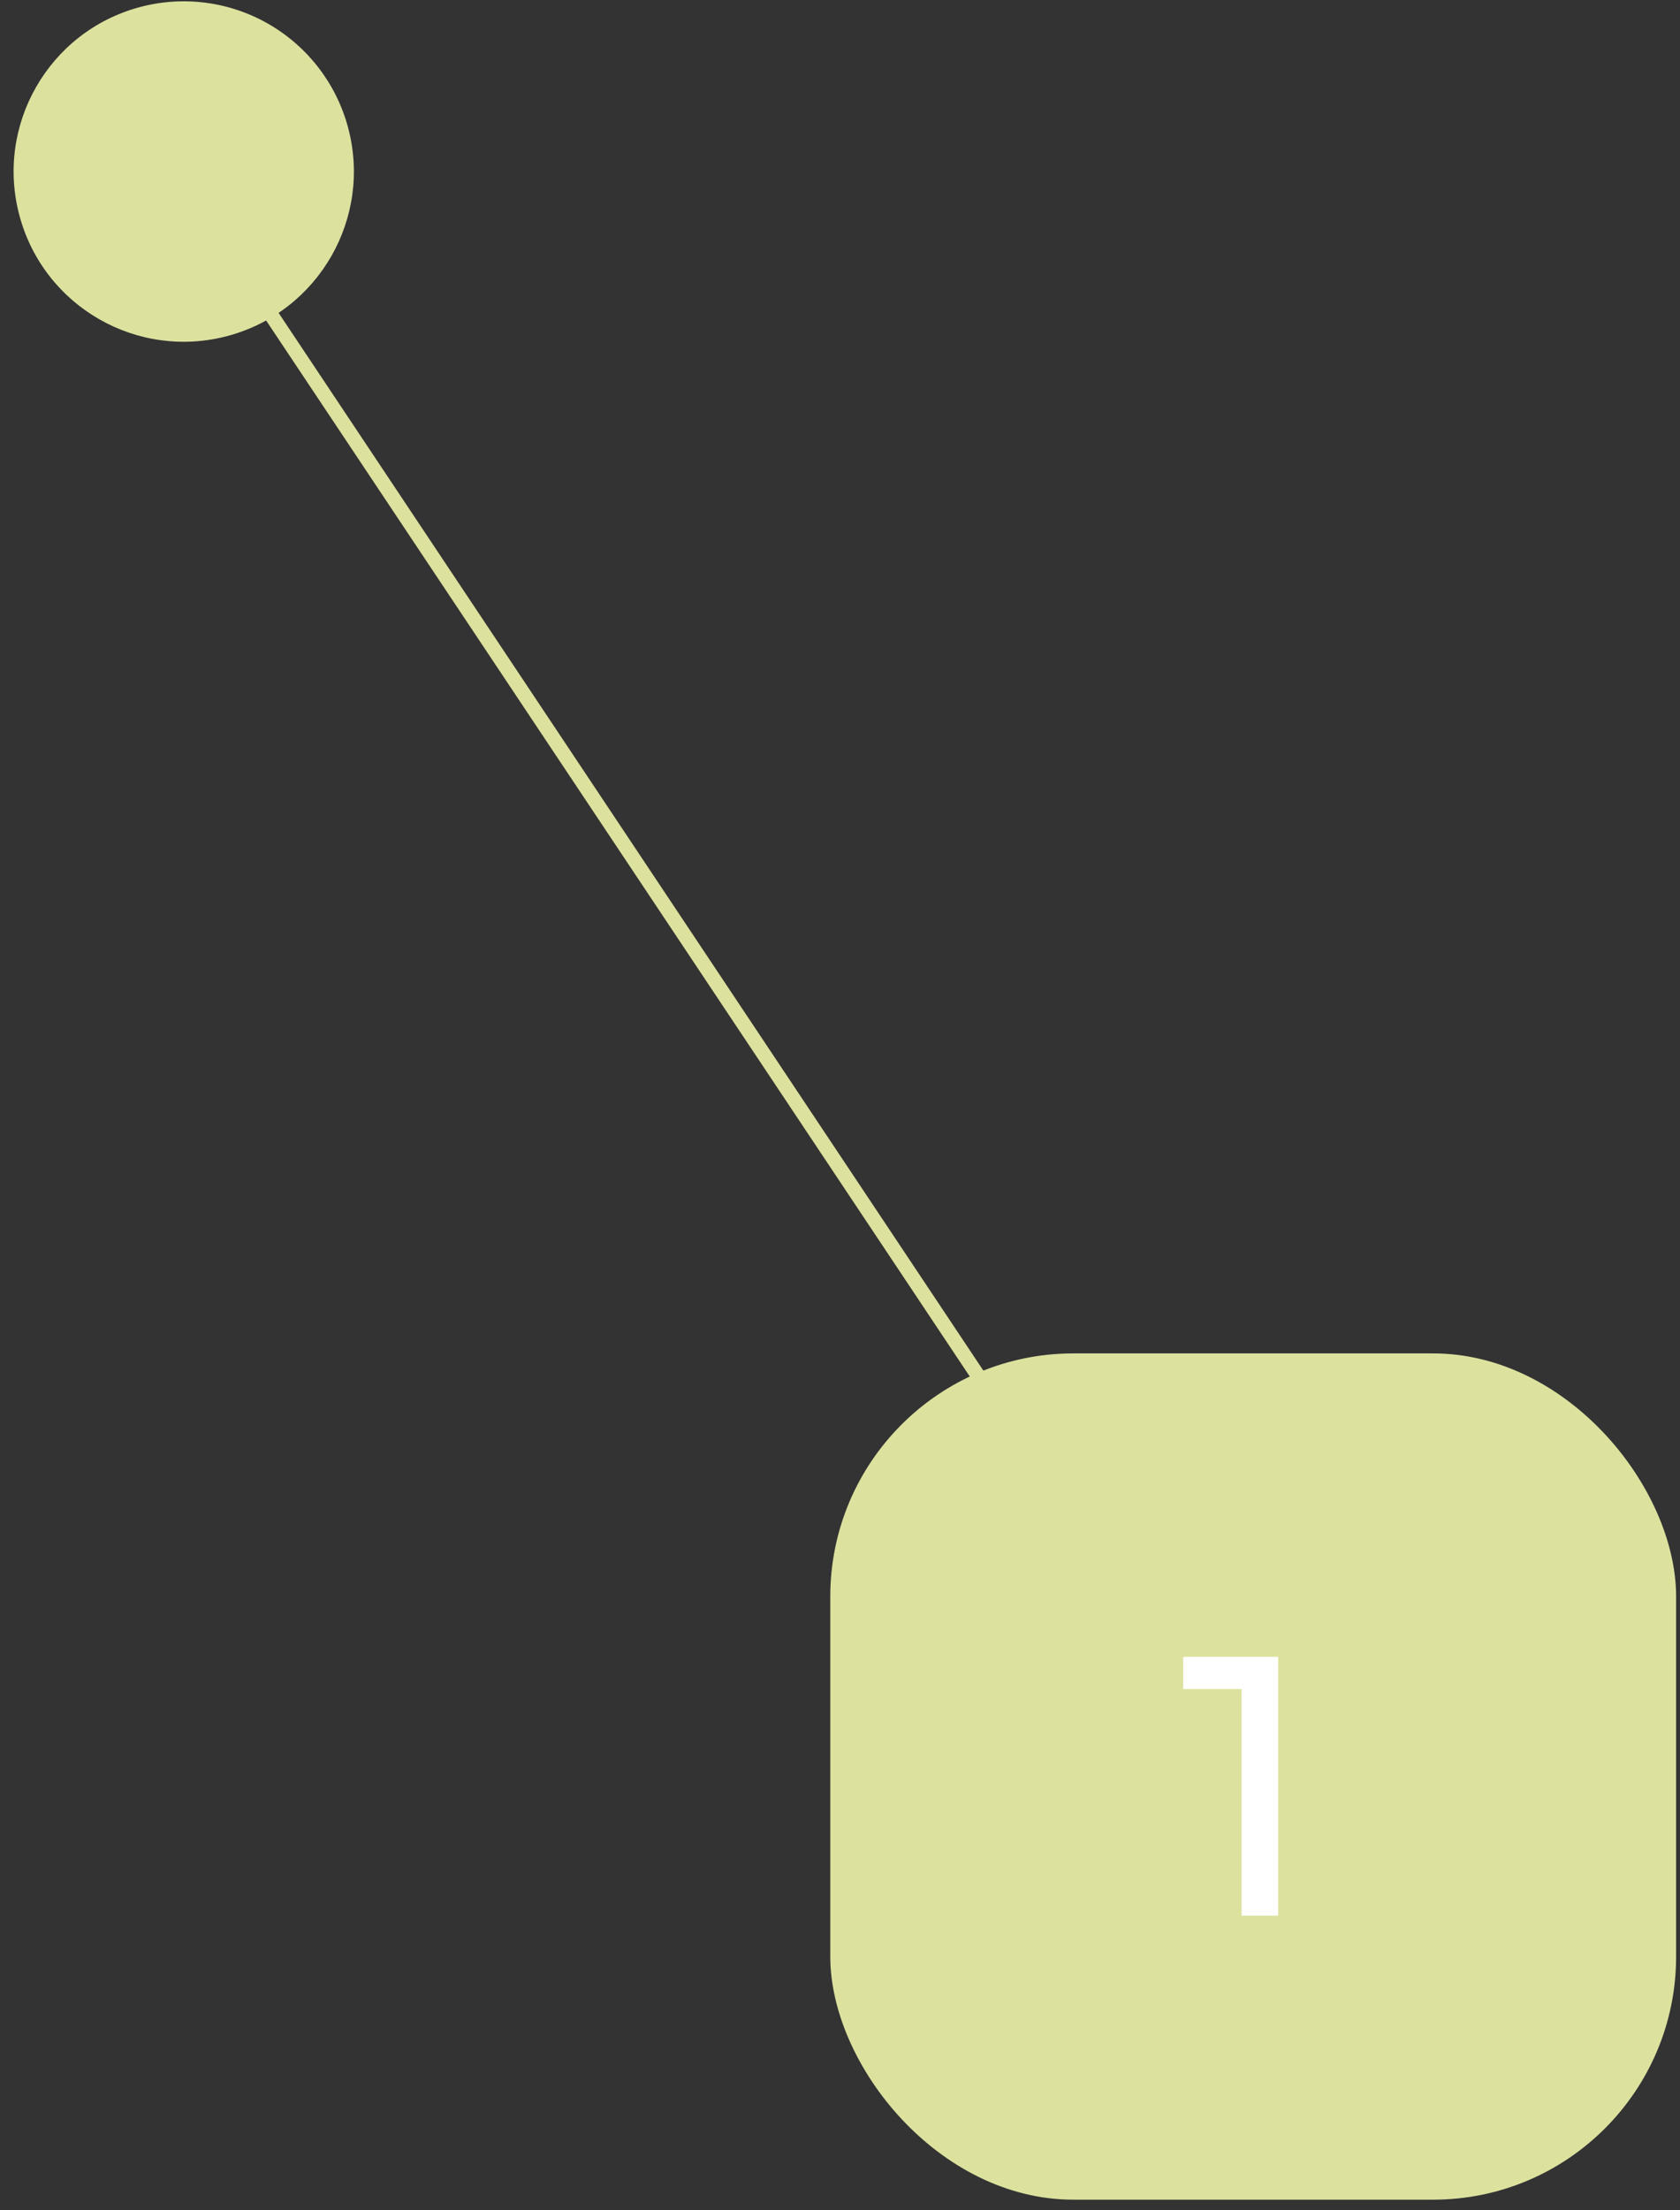 <?xml version="1.0" encoding="UTF-8"?> <svg xmlns="http://www.w3.org/2000/svg" width="108" height="142" viewBox="0 0 108 142" fill="none"><rect x="0" y="0" width="108" height="142" fill="#333333" stroke="none"/><path d="M11.5 11.335L80.25 114.46" stroke="#DCE29E" stroke-width="0.938" stroke-miterlimit="10" stroke-linejoin="round"></path><rect x="53.375" y="86.96" width="54.375" height="54.375" rx="15.625" fill="#DCE29E"></rect><path d="M79.817 123.085V107.41L80.839 108.526H76.065V106.46H82.169V123.085H79.817Z" fill="white"></path><path fill-rule="evenodd" clip-rule="evenodd" d="M1.257 13.876C-0.32 8.045 3.129 2.041 8.958 0.464C11.758 -0.293 14.743 0.093 17.258 1.538C19.773 2.982 21.611 5.367 22.368 8.167C23.945 13.997 20.496 20.002 14.667 21.578C8.837 23.155 2.833 19.706 1.257 13.876Z" fill="#DCE29E"></path></svg> 